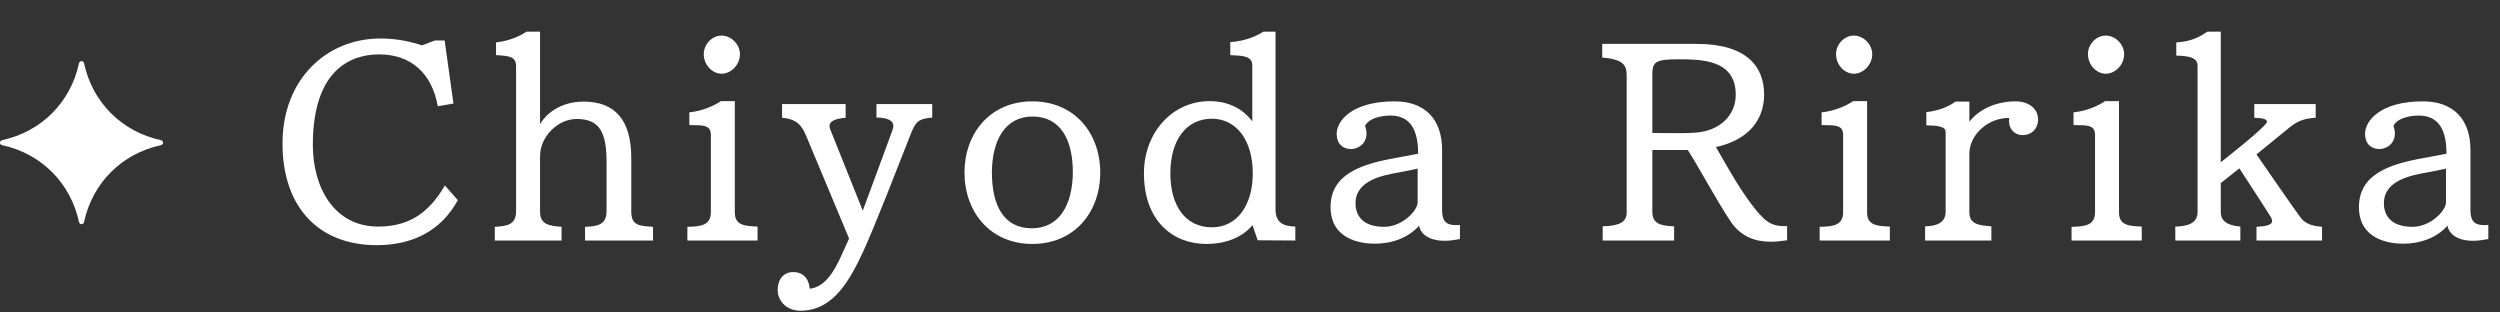 <svg width="184" height="23" viewBox="0 0 184 23" fill="none" xmlns="http://www.w3.org/2000/svg">
<rect x="0" y="0" width="184" height="23" fill="#333333" stroke="none"/>
<path d="M5.816 16.348C5.196 13.463 3.038 11.304 0.152 10.684C-0.051 10.636 -0.051 10.364 0.152 10.316C3.038 9.696 5.196 7.538 5.816 4.652C5.864 4.449 6.136 4.449 6.184 4.652C6.804 7.538 8.962 9.696 11.848 10.316C12.051 10.364 12.051 10.636 11.848 10.684C8.962 11.304 6.804 13.463 6.184 16.348C6.136 16.551 5.864 16.551 5.816 16.348Z" fill="white"/>
<path d="M32.744 13.652L33.698 14.732C32.474 16.964 30.404 18.044 27.722 18.044C23.492 18.044 20.792 15.29 20.792 10.556C20.792 5.822 24.05 2.834 27.992 2.834C28.802 2.834 29.792 2.924 31.07 3.338L32.006 2.978H32.726L33.374 7.622L32.222 7.82C31.79 5.39 30.242 4.004 27.92 4.004C26.696 4.004 23.024 4.328 23.024 10.664C23.024 13.796 24.59 16.676 27.83 16.676C30.332 16.676 31.682 15.452 32.744 13.652ZM48.063 17.702H43.059V16.694C43.959 16.658 44.644 16.568 44.644 15.524V11.96C44.644 9.8 44.175 8.756 42.447 8.756C41.062 8.756 39.748 10.052 39.748 11.492V15.578C39.748 16.514 40.395 16.622 41.331 16.694V17.702H36.417V16.694C37.425 16.64 37.983 16.496 37.983 15.524V4.868C37.983 4.148 37.444 4.112 36.508 4.058V3.122C37.605 2.996 38.343 2.6 38.758 2.33H39.748V9.134C40.342 8.144 41.511 7.478 42.952 7.478C45.309 7.478 46.462 8.882 46.462 11.636V15.578C46.462 16.622 47.074 16.622 48.063 16.694V17.702ZM55.757 17.702H50.591V16.694C51.617 16.676 52.319 16.568 52.319 15.614V9.926C52.319 9.152 51.671 9.224 50.735 9.206V8.27C51.779 8.162 52.643 7.73 53.057 7.442H54.083V15.65C54.083 16.586 54.821 16.64 55.757 16.676V17.702ZM53.111 5.426C52.409 5.426 51.797 4.76 51.797 3.986C51.797 3.248 52.409 2.618 53.111 2.618C53.813 2.618 54.461 3.266 54.461 3.986C54.461 4.76 53.813 5.426 53.111 5.426ZM61.952 18.746L62.492 17.558L59.288 9.89C58.892 8.972 58.352 8.738 57.56 8.666V7.658H62.24V8.666C61.61 8.72 61.052 8.864 61.052 9.278C61.052 9.332 61.052 9.404 61.088 9.476C61.502 10.52 63.5 15.506 63.5 15.506L65.678 9.602C65.714 9.476 65.75 9.386 65.75 9.278C65.75 8.882 65.372 8.666 64.508 8.648V7.658H68.612V8.648C67.748 8.756 67.46 8.81 67.1 9.692C66.056 12.338 64.472 16.442 63.572 18.422C62.618 20.474 61.394 22.868 58.928 22.868C57.704 22.868 57.236 21.95 57.236 21.374C57.236 20.51 57.704 20.024 58.388 20.024C59.036 20.024 59.522 20.42 59.594 21.248C60.71 21.14 61.412 19.97 61.952 18.746ZM75.973 17.954C72.877 17.954 70.987 15.596 70.987 12.698C70.987 9.818 72.877 7.46 75.973 7.46C79.105 7.46 80.977 9.818 80.977 12.698C80.977 15.596 79.105 17.954 75.973 17.954ZM73.003 12.68C73.003 15.074 73.849 16.802 75.937 16.802C77.971 16.802 78.943 15.074 78.961 12.68C78.961 10.322 78.079 8.576 75.991 8.576C73.993 8.576 73.021 10.304 73.003 12.68ZM95.336 17.702L92.564 17.684L92.186 16.568C91.466 17.432 90.296 17.954 88.784 17.954C86.336 17.954 84.194 16.28 84.194 12.752C84.194 9.8 86.246 7.442 89.036 7.442C90.17 7.442 91.376 7.856 92.168 8.936V4.814C92.168 4.112 91.448 4.094 90.548 4.058V3.104C91.826 2.996 92.564 2.6 92.978 2.33H93.878V15.416C93.878 16.406 94.49 16.658 95.336 16.676V17.702ZM89.198 16.73C91.034 16.73 92.204 15.128 92.204 12.752C92.204 10.376 91.034 8.738 89.198 8.738C87.344 8.738 86.138 10.268 86.138 12.752C86.138 15.182 87.272 16.73 89.198 16.73ZM106.39 17.72H106.318C105.22 17.72 104.554 17.252 104.446 16.604C103.69 17.486 102.466 17.936 101.188 17.936C100.126 17.936 97.93 17.612 97.93 15.236C97.93 12.842 100.144 12.086 102.664 11.636C103.222 11.528 103.798 11.438 104.374 11.312C104.374 9.602 103.834 8.504 102.322 8.504C102.232 8.504 100.864 8.504 100.468 9.26C100.54 9.458 100.576 9.674 100.576 9.818C100.576 10.61 99.928 10.97 99.442 10.97C98.866 10.97 98.38 10.628 98.38 9.836C98.38 8.936 99.442 7.46 102.646 7.46C104.824 7.46 106.138 8.72 106.138 11.042V15.488C106.138 16.226 106.408 16.568 107.128 16.568C107.218 16.568 107.326 16.568 107.452 16.55V17.594C107.038 17.666 106.714 17.72 106.39 17.72ZM104.338 14.894V12.41C103.888 12.518 103.384 12.608 103.006 12.68C101.8 12.896 99.766 13.256 99.766 14.966C99.766 15.668 100.108 16.694 101.872 16.694C103.222 16.694 104.338 15.488 104.338 14.894ZM131.531 16.64V17.684C131.135 17.738 130.739 17.792 130.343 17.792C129.227 17.792 128.147 17.45 127.373 16.298C126.329 14.732 125.105 12.428 124.223 11.042H121.613V15.632C121.613 16.568 122.459 16.622 123.215 16.658V17.702H117.959V16.658C119.111 16.622 119.723 16.388 119.723 15.65V5.57C119.723 4.814 119.507 4.364 117.923 4.238V3.23H124.871C128.597 3.23 129.839 4.94 129.839 6.956C129.839 8.648 128.885 10.25 126.293 10.826C126.887 11.834 127.805 13.544 128.831 14.93C129.803 16.226 130.289 16.64 131.279 16.64H131.531ZM121.613 5.444V9.782C121.613 9.782 122.333 9.8 123.143 9.8C123.701 9.8 124.295 9.8 124.763 9.764C126.509 9.656 127.751 8.54 127.751 6.974C127.751 4.382 125.231 4.364 123.485 4.364C121.865 4.364 121.613 4.562 121.613 5.444ZM139.092 17.702H133.926V16.694C134.952 16.676 135.654 16.568 135.654 15.614V9.926C135.654 9.152 135.006 9.224 134.07 9.206V8.27C135.114 8.162 135.978 7.73 136.392 7.442H137.418V15.65C137.418 16.586 138.156 16.64 139.092 16.676V17.702ZM136.446 5.426C135.744 5.426 135.132 4.76 135.132 3.986C135.132 3.248 135.744 2.618 136.446 2.618C137.148 2.618 137.796 3.266 137.796 3.986C137.796 4.76 137.148 5.426 136.446 5.426ZM146.565 17.702H141.687V16.658C142.497 16.64 143.199 16.424 143.199 15.578V9.728C143.199 9.296 142.605 9.242 141.777 9.224V8.252C142.893 8.126 143.541 7.748 143.937 7.478H144.945V8.954C145.737 7.964 147.015 7.46 148.347 7.46C149.319 7.46 150.003 8 150.003 8.792C150.003 9.458 149.535 9.944 148.869 9.944C148.365 9.944 147.861 9.602 147.861 8.864C147.861 8.81 147.879 8.756 147.879 8.684H147.807C146.385 8.684 144.945 9.854 144.945 11.33V15.632C144.945 16.55 145.737 16.586 146.565 16.658V17.702ZM157.633 17.702H152.467V16.694C153.493 16.676 154.195 16.568 154.195 15.614V9.926C154.195 9.152 153.547 9.224 152.611 9.206V8.27C153.655 8.162 154.519 7.73 154.933 7.442H155.959V15.65C155.959 16.586 156.697 16.64 157.633 16.676V17.702ZM154.987 5.426C154.285 5.426 153.673 4.76 153.673 3.986C153.673 3.248 154.285 2.618 154.987 2.618C155.689 2.618 156.337 3.266 156.337 3.986C156.337 4.76 155.689 5.426 154.987 5.426ZM170.902 17.702H166.078V16.694C166.69 16.658 167.23 16.586 167.23 16.262C167.23 16.19 167.194 16.1 167.14 15.992C166.852 15.506 164.818 12.392 164.818 12.392L163.45 13.472V15.632C163.45 16.478 164.332 16.622 164.89 16.676V17.702H160.102V16.676C160.858 16.658 161.74 16.514 161.74 15.614V4.814C161.74 4.202 160.984 4.112 160.174 4.094V3.122C161.362 3.068 162.064 2.6 162.46 2.33H163.45V11.942C163.558 11.852 166.852 9.296 166.852 8.954C166.852 8.774 166.546 8.684 165.916 8.666V7.658H170.434V8.666C169.66 8.72 169.138 8.864 168.526 9.368L166.078 11.366C166.078 11.366 169.03 15.65 169.336 16.028C169.786 16.604 170.434 16.64 170.902 16.694V17.702ZM182.078 17.72H182.006C180.908 17.72 180.242 17.252 180.134 16.604C179.378 17.486 178.154 17.936 176.876 17.936C175.814 17.936 173.618 17.612 173.618 15.236C173.618 12.842 175.832 12.086 178.352 11.636C178.91 11.528 179.486 11.438 180.062 11.312C180.062 9.602 179.522 8.504 178.01 8.504C177.92 8.504 176.552 8.504 176.156 9.26C176.228 9.458 176.264 9.674 176.264 9.818C176.264 10.61 175.616 10.97 175.13 10.97C174.554 10.97 174.068 10.628 174.068 9.836C174.068 8.936 175.13 7.46 178.334 7.46C180.512 7.46 181.826 8.72 181.826 11.042V15.488C181.826 16.226 182.096 16.568 182.816 16.568C182.906 16.568 183.014 16.568 183.14 16.55V17.594C182.726 17.666 182.402 17.72 182.078 17.72ZM180.026 14.894V12.41C179.576 12.518 179.072 12.608 178.694 12.68C177.488 12.896 175.454 13.256 175.454 14.966C175.454 15.668 175.796 16.694 177.56 16.694C178.91 16.694 180.026 15.488 180.026 14.894Z" fill="white"/>
</svg>
